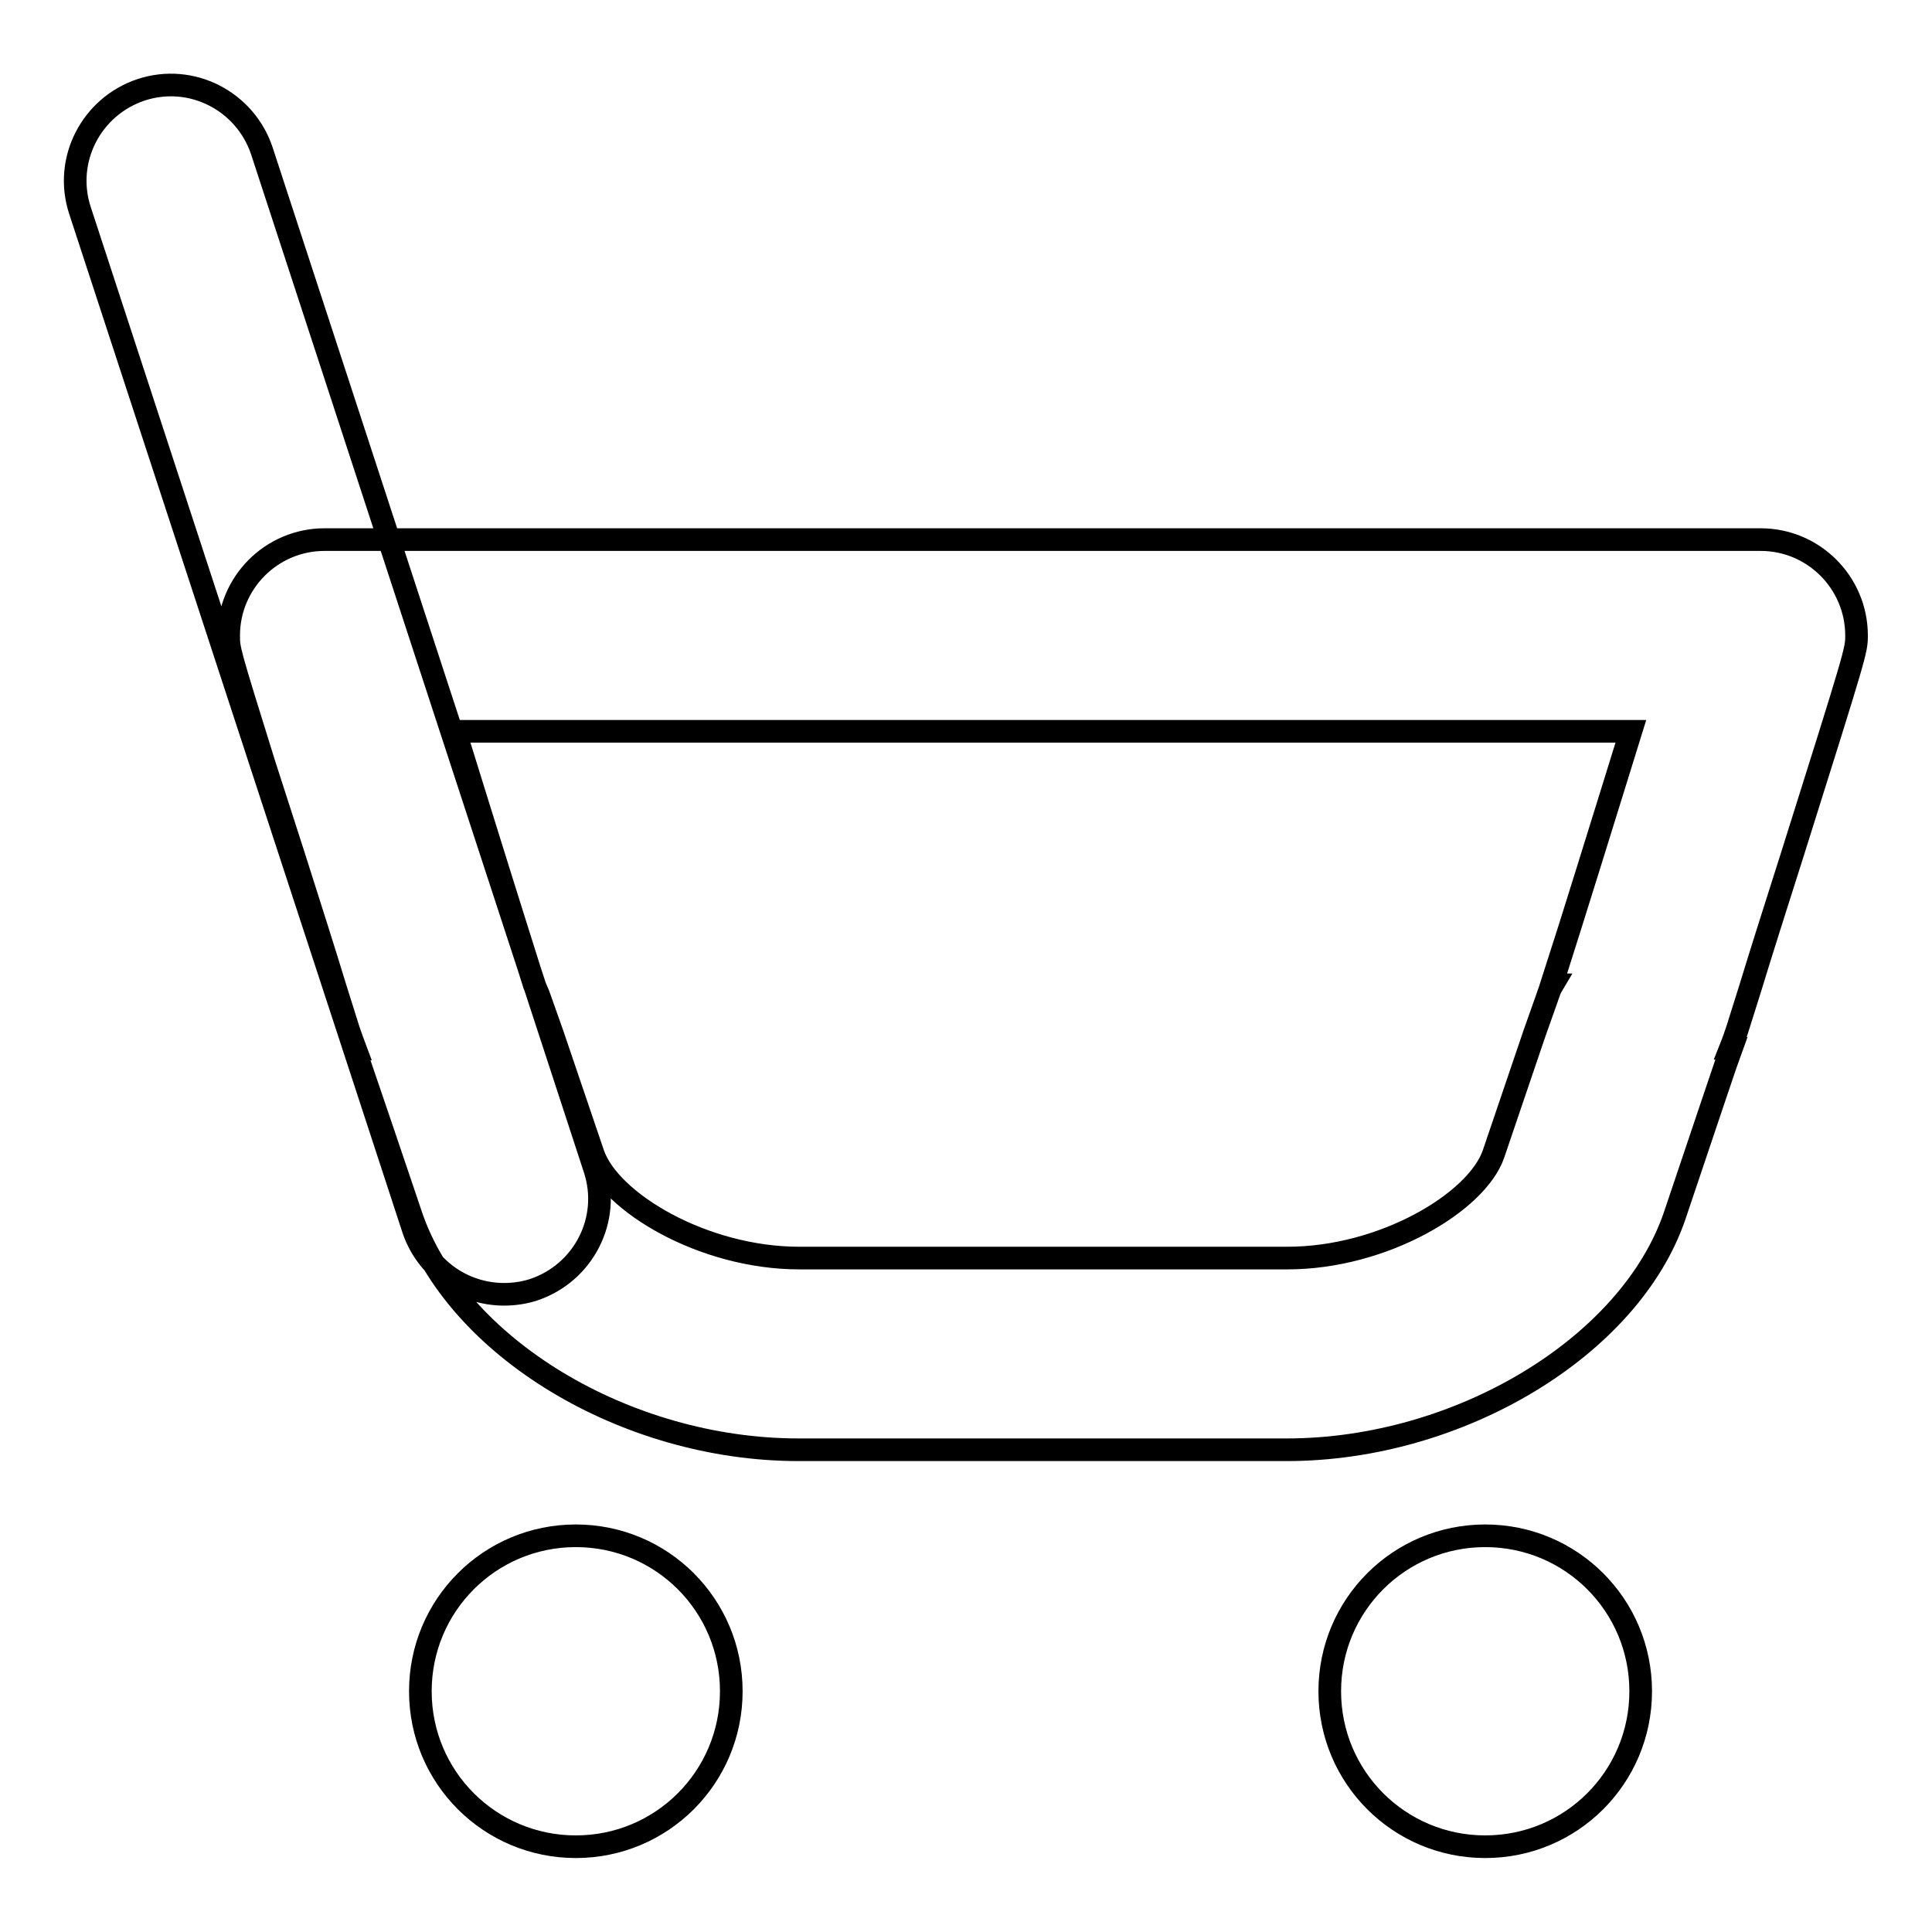<?xml version="1.0" encoding="utf-8"?>
<!-- Svg Vector Icons : http://www.onlinewebfonts.com/icon -->
<!DOCTYPE svg PUBLIC "-//W3C//DTD SVG 1.1//EN" "http://www.w3.org/Graphics/SVG/1.1/DTD/svg11.dtd">
<svg version="1.1" xmlns="http://www.w3.org/2000/svg" xmlns:xlink="http://www.w3.org/1999/xlink" x="0px" y="0px" viewBox="0 0 256 256" enable-background="new 0 0 256 256" xml:space="preserve">
<g> <path stroke-width="3" fill-opacity="0" stroke="#000000"  d="M170.5,192.1h-64.7c-22.9,0-45.4-13.6-51.3-31c-2.5-7.4-5-14.8-7.5-22.1l0.1,0c-0.3-0.8-0.6-1.6-0.9-2.5 l-1.7-5.4c-1.4-4.6-3.4-10.9-5.6-17.8L35,101.2c-4.7-15.1-4.7-15.1-4.7-17c0-7,5.7-12.7,12.7-12.7h190.3c7,0,12.7,5.7,12.7,12.7 c0,2,0,2-8.5,29c-2.2,6.9-4.2,13.2-5.6,17.8l-1.7,5.4c-0.2,0.6-0.5,1.5-0.9,2.5l0.1,0c-0.3,0.8-3.4,10-7.5,22.2 C216,178.4,193.4,192.1,170.5,192.1L170.5,192.1z M70.8,130.5c0.2,0.5,0.5,1.1,0.7,1.7l1.7,4.8c1.8,5.3,3.6,10.6,5.4,15.9 c2.2,6.4,14.6,13.8,27.3,13.8h64.7c12.7,0,25.1-7.4,27.3-13.8c2.1-6.2,4-11.8,5.4-15.9l1.7-4.8c0.2-0.6,0.4-1.2,0.7-1.7l-0.1,0 c0.3-0.9,3.4-10.7,7.8-24.9l2.7-8.7H60.3l2.7,8.7C67.4,119.8,70.5,129.5,70.8,130.5L70.8,130.5z M66.8,171.5 c-5.5,0-10.4-3.5-12.1-8.8L10.6,27.9c-2.2-6.7,1.5-13.8,8.1-16l0,0c6.7-2.2,13.8,1.5,16,8.1l44.1,134.9c2.2,6.7-1.5,13.8-8.1,16 C69.5,171.3,68.1,171.5,66.8,171.5z M55.7,224.1c0,11.4,9.2,20.6,20.6,20.6s20.6-9.2,20.6-20.6l0,0c0-11.4-9.2-20.6-20.6-20.6 S55.7,212.7,55.7,224.1L55.7,224.1z M176.2,224.1c0,11.4,9.2,20.6,20.6,20.6s20.6-9.2,20.6-20.6l0,0c0-11.4-9.2-20.6-20.6-20.6 S176.2,212.7,176.2,224.1L176.2,224.1z"/></g>
</svg>